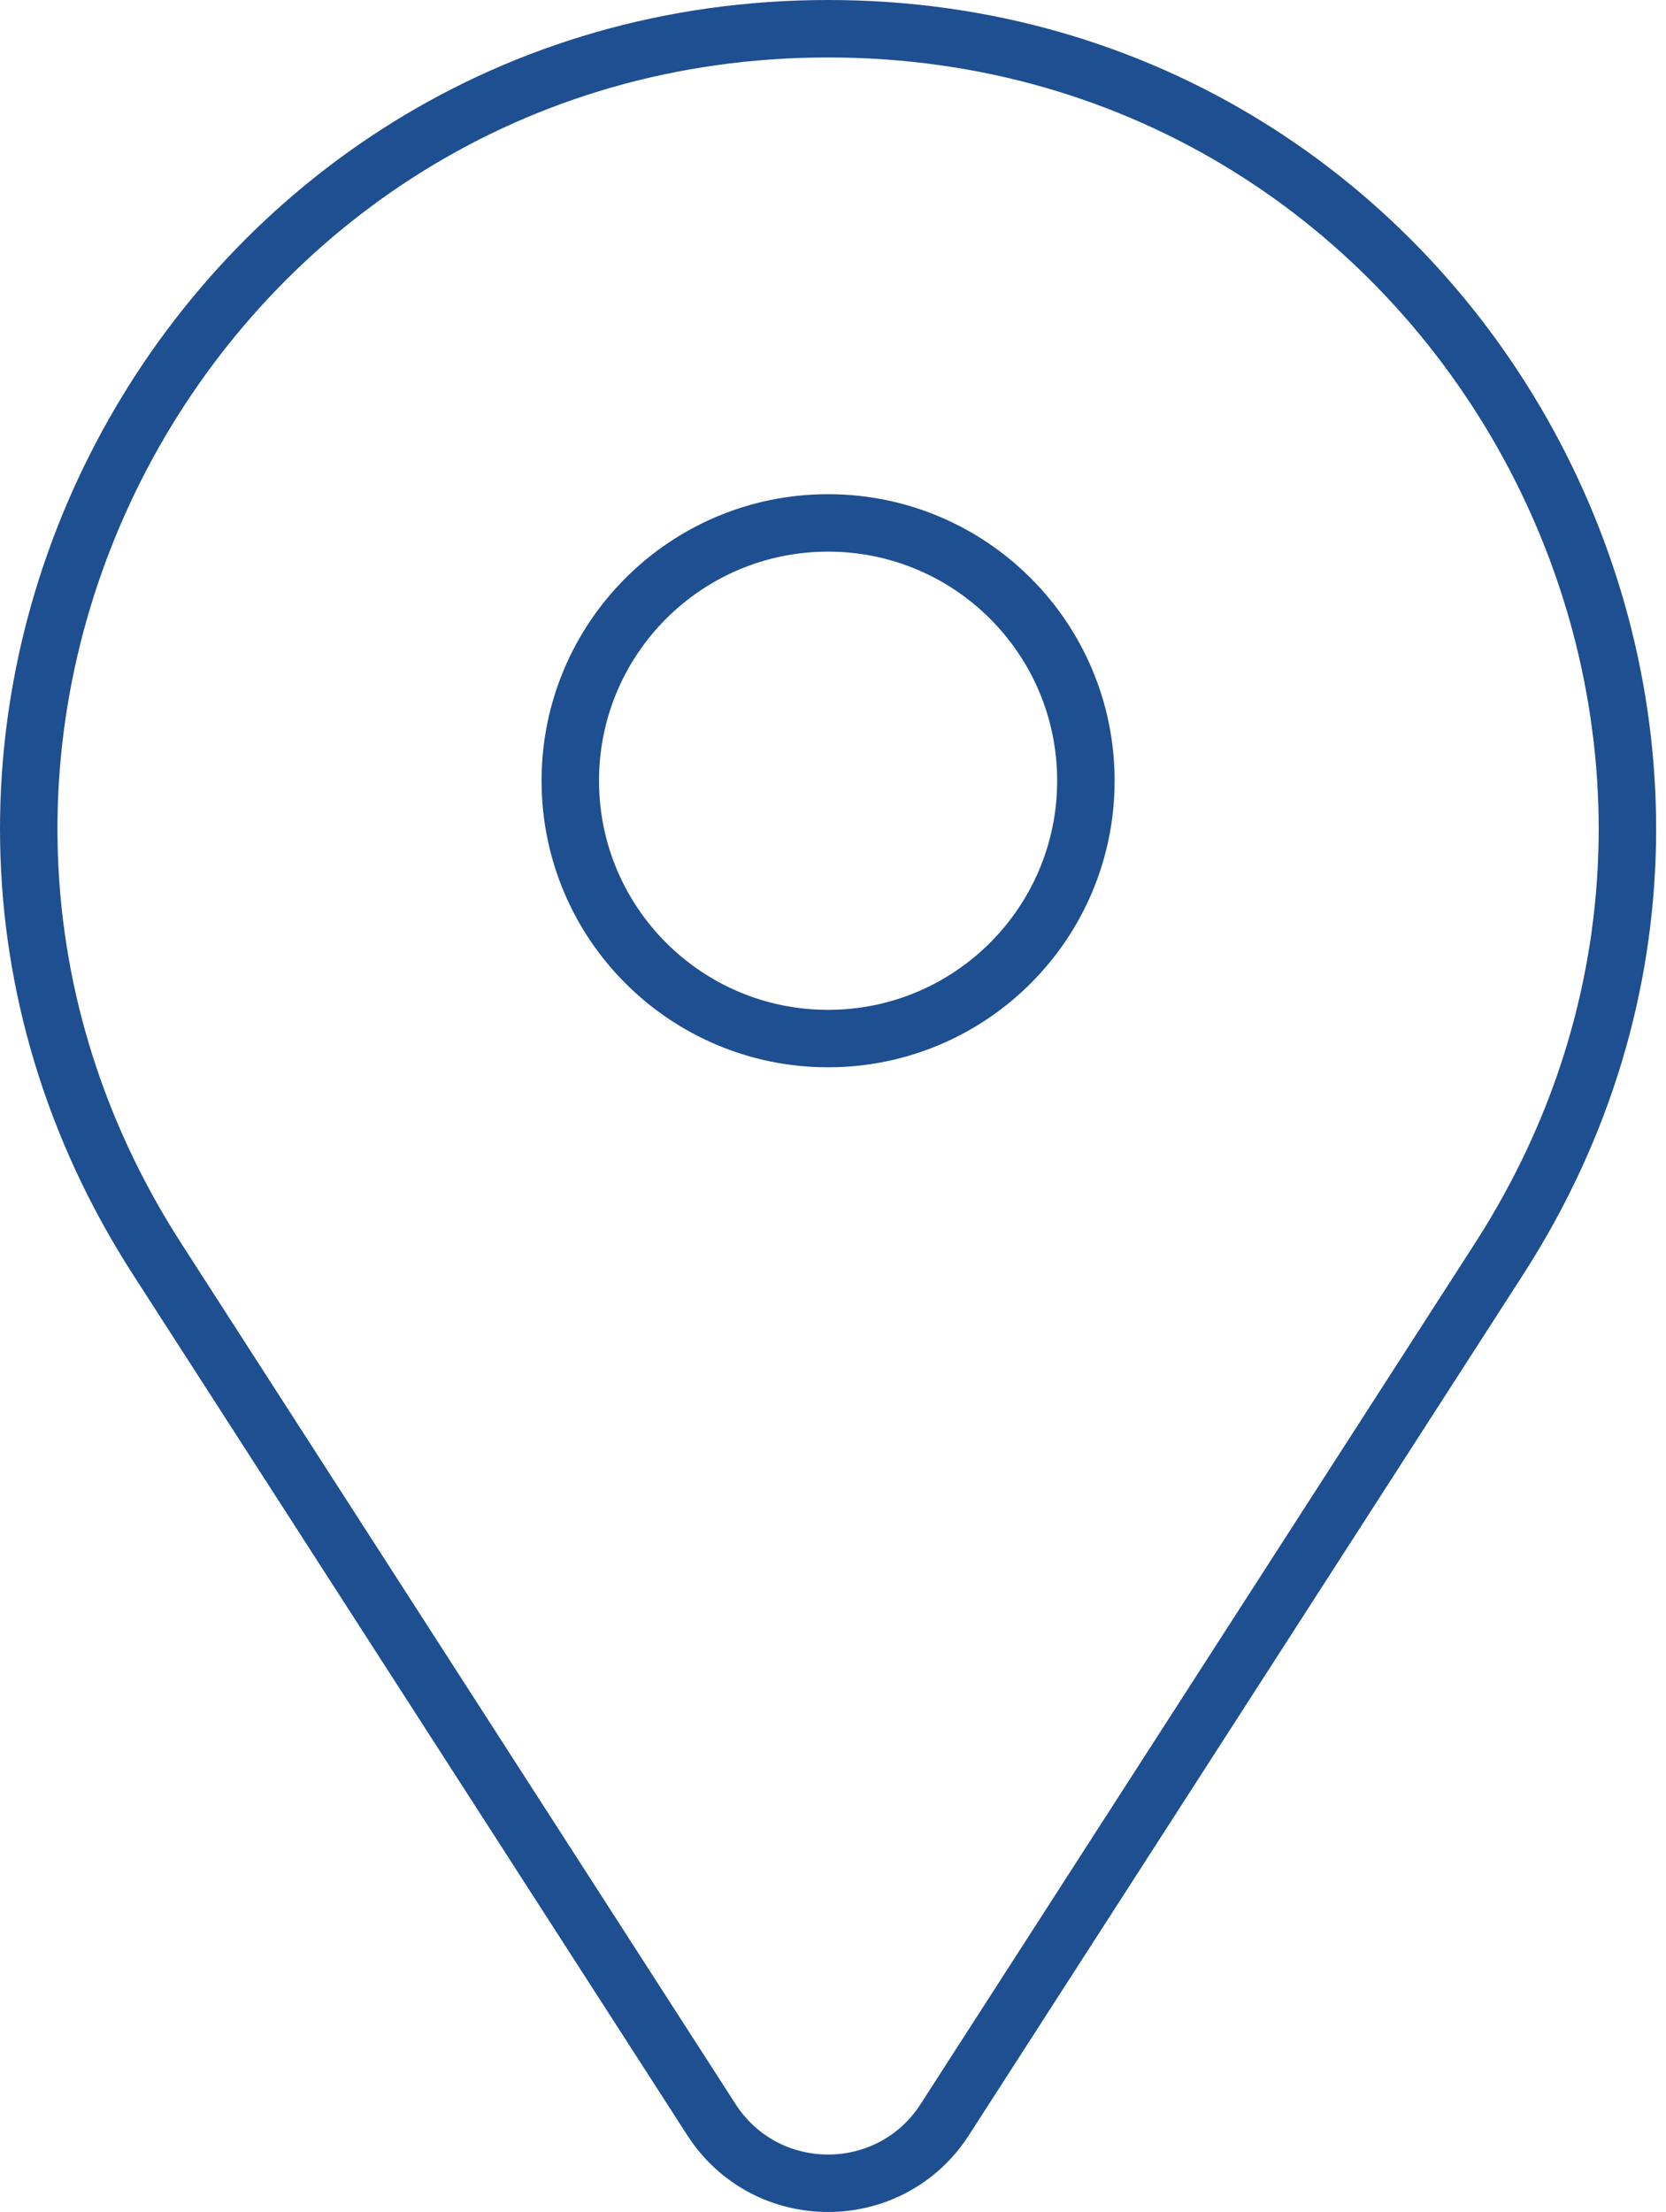 <?xml version="1.0" encoding="UTF-8"?>
<svg width="58px" height="77px" viewBox="0 0 58 77" version="1.1" xmlns="http://www.w3.org/2000/svg" xmlns:xlink="http://www.w3.org/1999/xlink">
    <title>Group 5</title>
    <g id="Mortgage" stroke="none" stroke-width="1" fill="none" fill-rule="evenodd">
        <g id="Mortgage-Home" transform="translate(-772, -1066)" stroke="#1D4F91" stroke-width="2">
            <g id="Group-4-Copy" transform="translate(618, 1030)">
                <g id="Group-5" transform="translate(155, 37)">
                    <path d="M51.186,42.827 L31.891,72.785 C29.988,75.739 25.669,75.739 23.766,72.785 L4.471,42.827 C-7.437,24.338 5.837,0 27.828,0 L27.829,0 C49.82,0 63.094,24.338 51.186,42.827 Z" id="Stroke-1"></path>
                    <path d="M18.854,26.178 C18.854,21.221 22.872,17.203 27.829,17.203 C32.786,17.203 36.804,21.221 36.804,26.178 C36.804,31.135 32.786,35.153 27.829,35.153 C22.872,35.153 18.854,31.135 18.854,26.178 Z" id="Stroke-3"></path>
                </g>
            </g>
        </g>
    </g>
</svg>